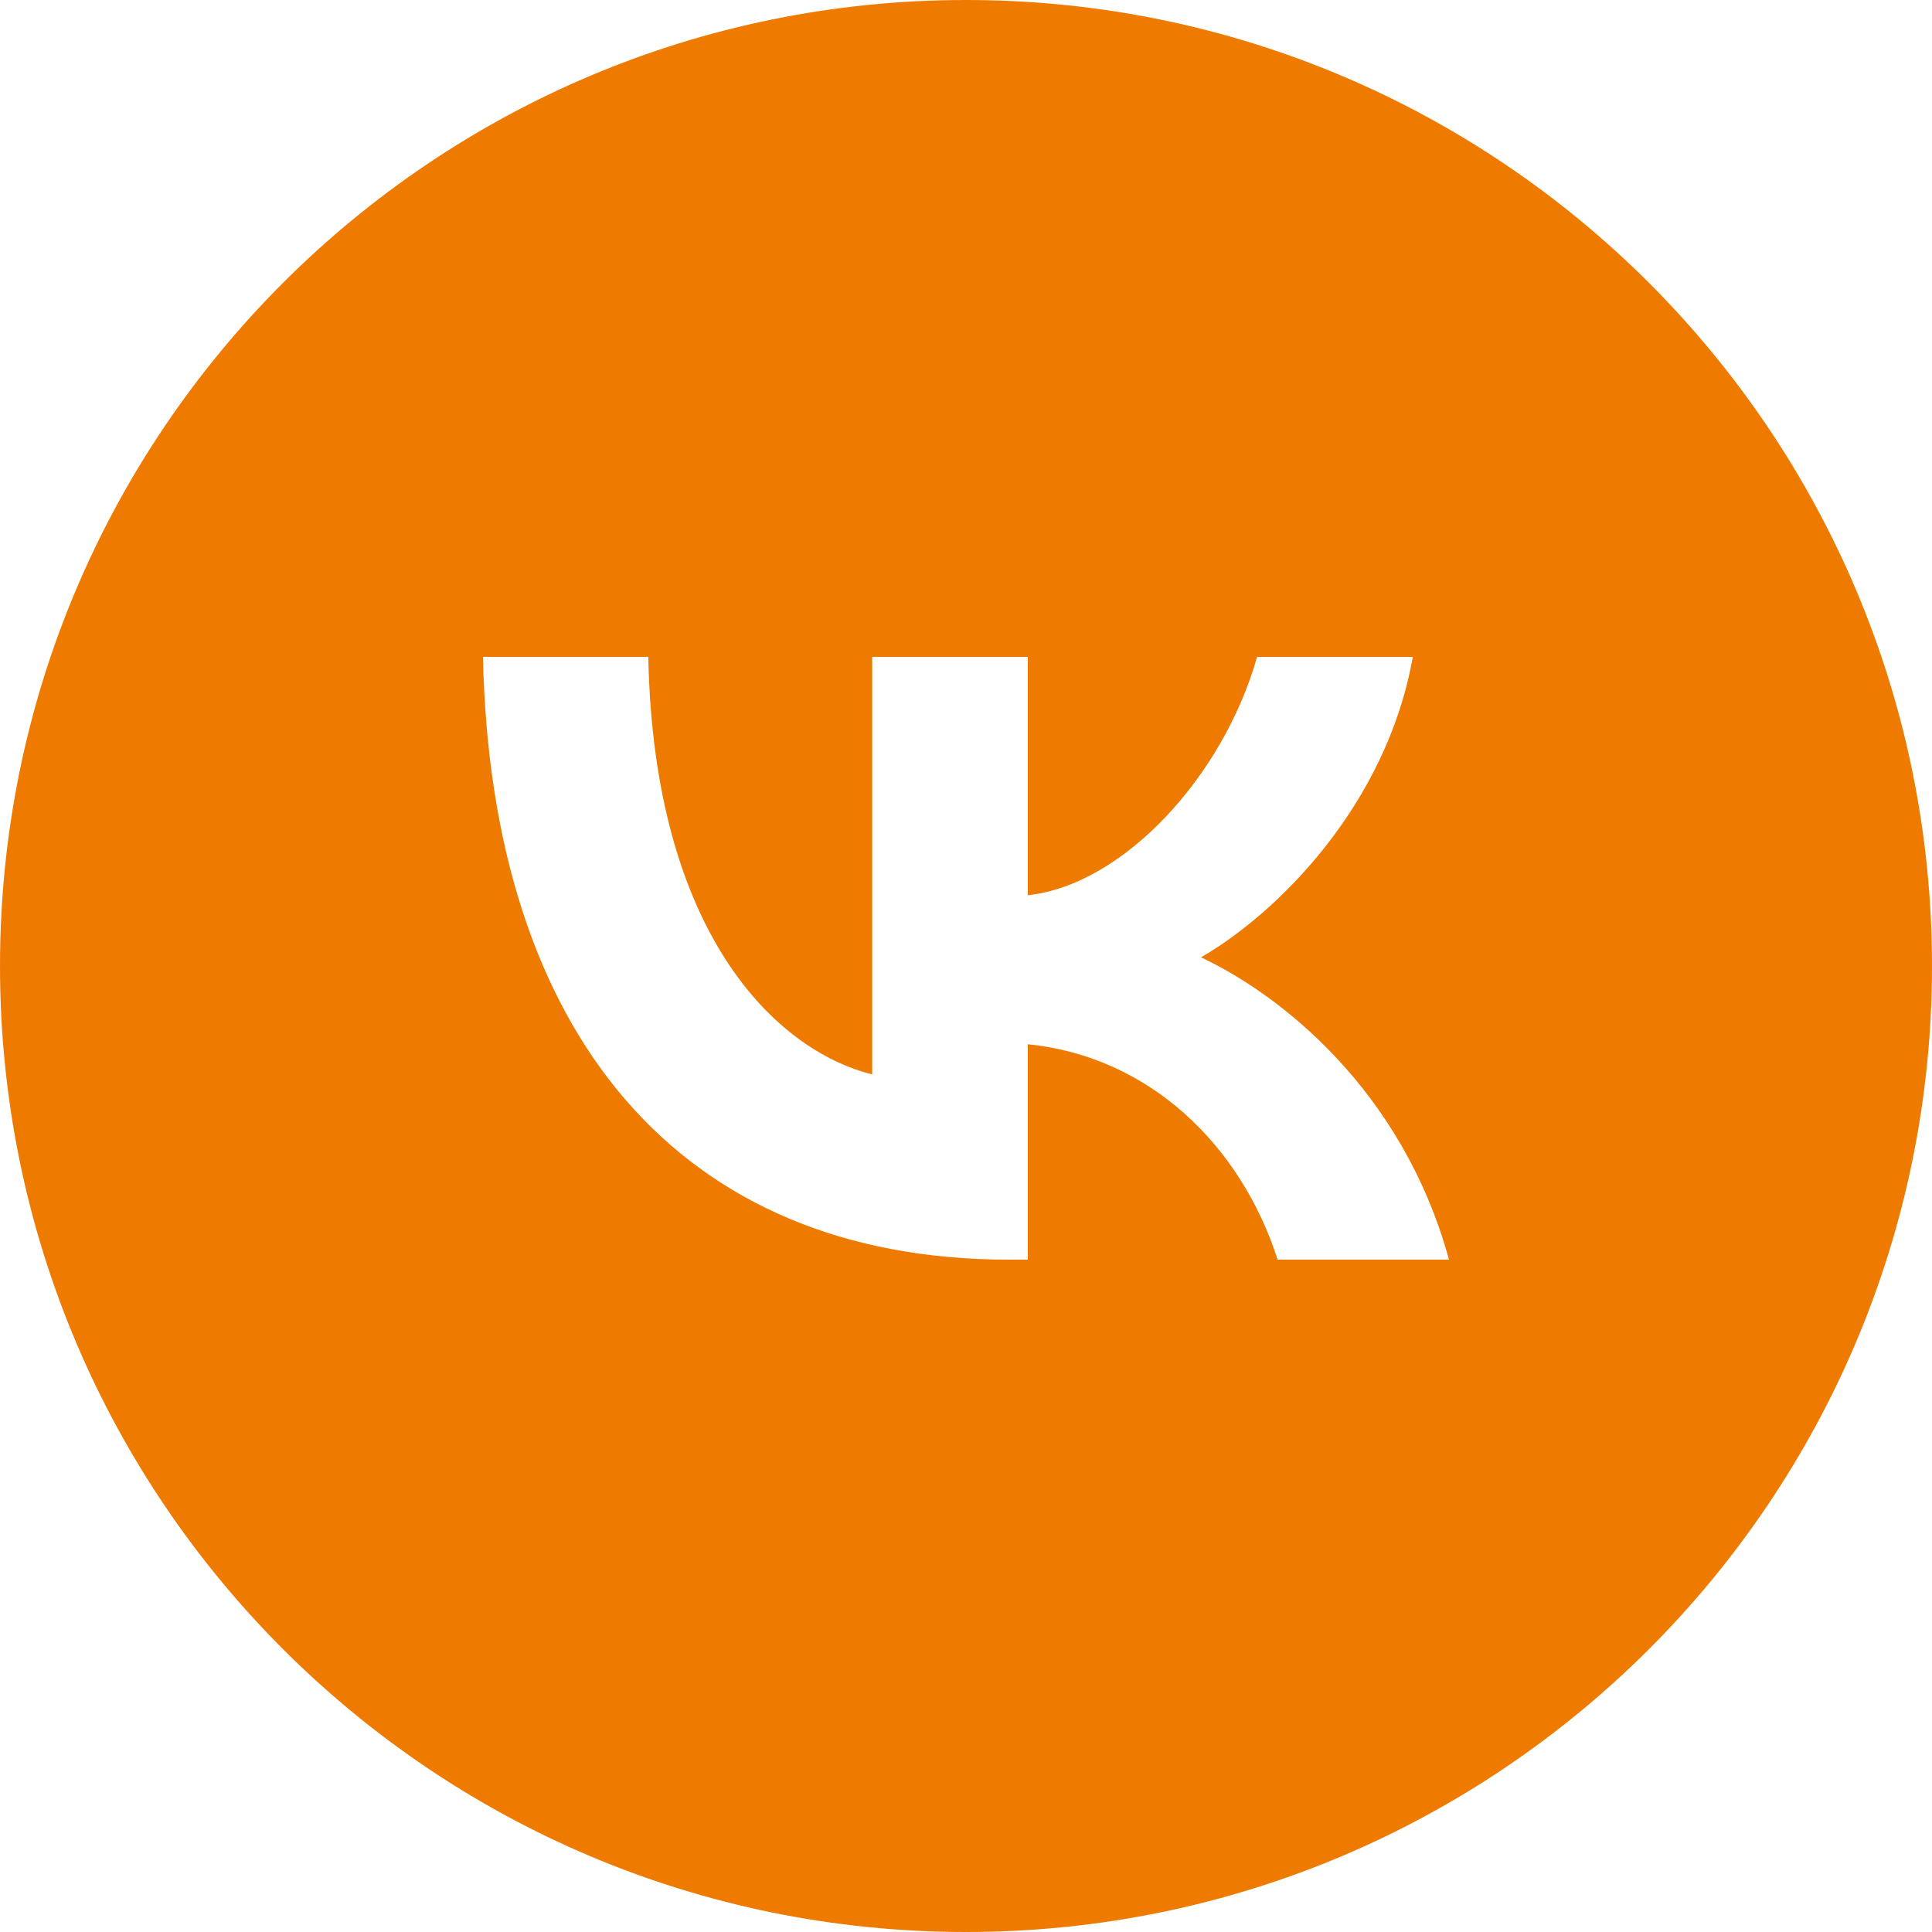 <?xml version="1.0" encoding="UTF-8"?> <svg xmlns="http://www.w3.org/2000/svg" width="27" height="27" viewBox="0 0 27 27" fill="none"><g clip-path="url(#clip0_552_200)"><path fill-rule="evenodd" clip-rule="evenodd" d="M13.5 27C20.956 27 27 20.956 27 13.5C27 6.044 20.956 0 13.5 0C6.044 0 0 6.044 0 13.5C0 20.956 6.044 27 13.5 27ZM6.75 9.18C6.86 14.442 9.49 17.604 14.103 17.604H14.364V14.594C16.059 14.762 17.341 16.002 17.855 17.604H20.25C19.592 15.209 17.864 13.885 16.784 13.379C17.864 12.755 19.381 11.238 19.744 9.18H17.568C17.096 10.85 15.697 12.367 14.364 12.511V9.18H12.189V15.015C10.84 14.678 9.136 13.042 9.06 9.18H6.75Z" fill="#EE7B00"></path></g><defs><clipPath id="clip0_552_200"><rect width="27" height="27" fill="white"></rect></clipPath></defs></svg> 